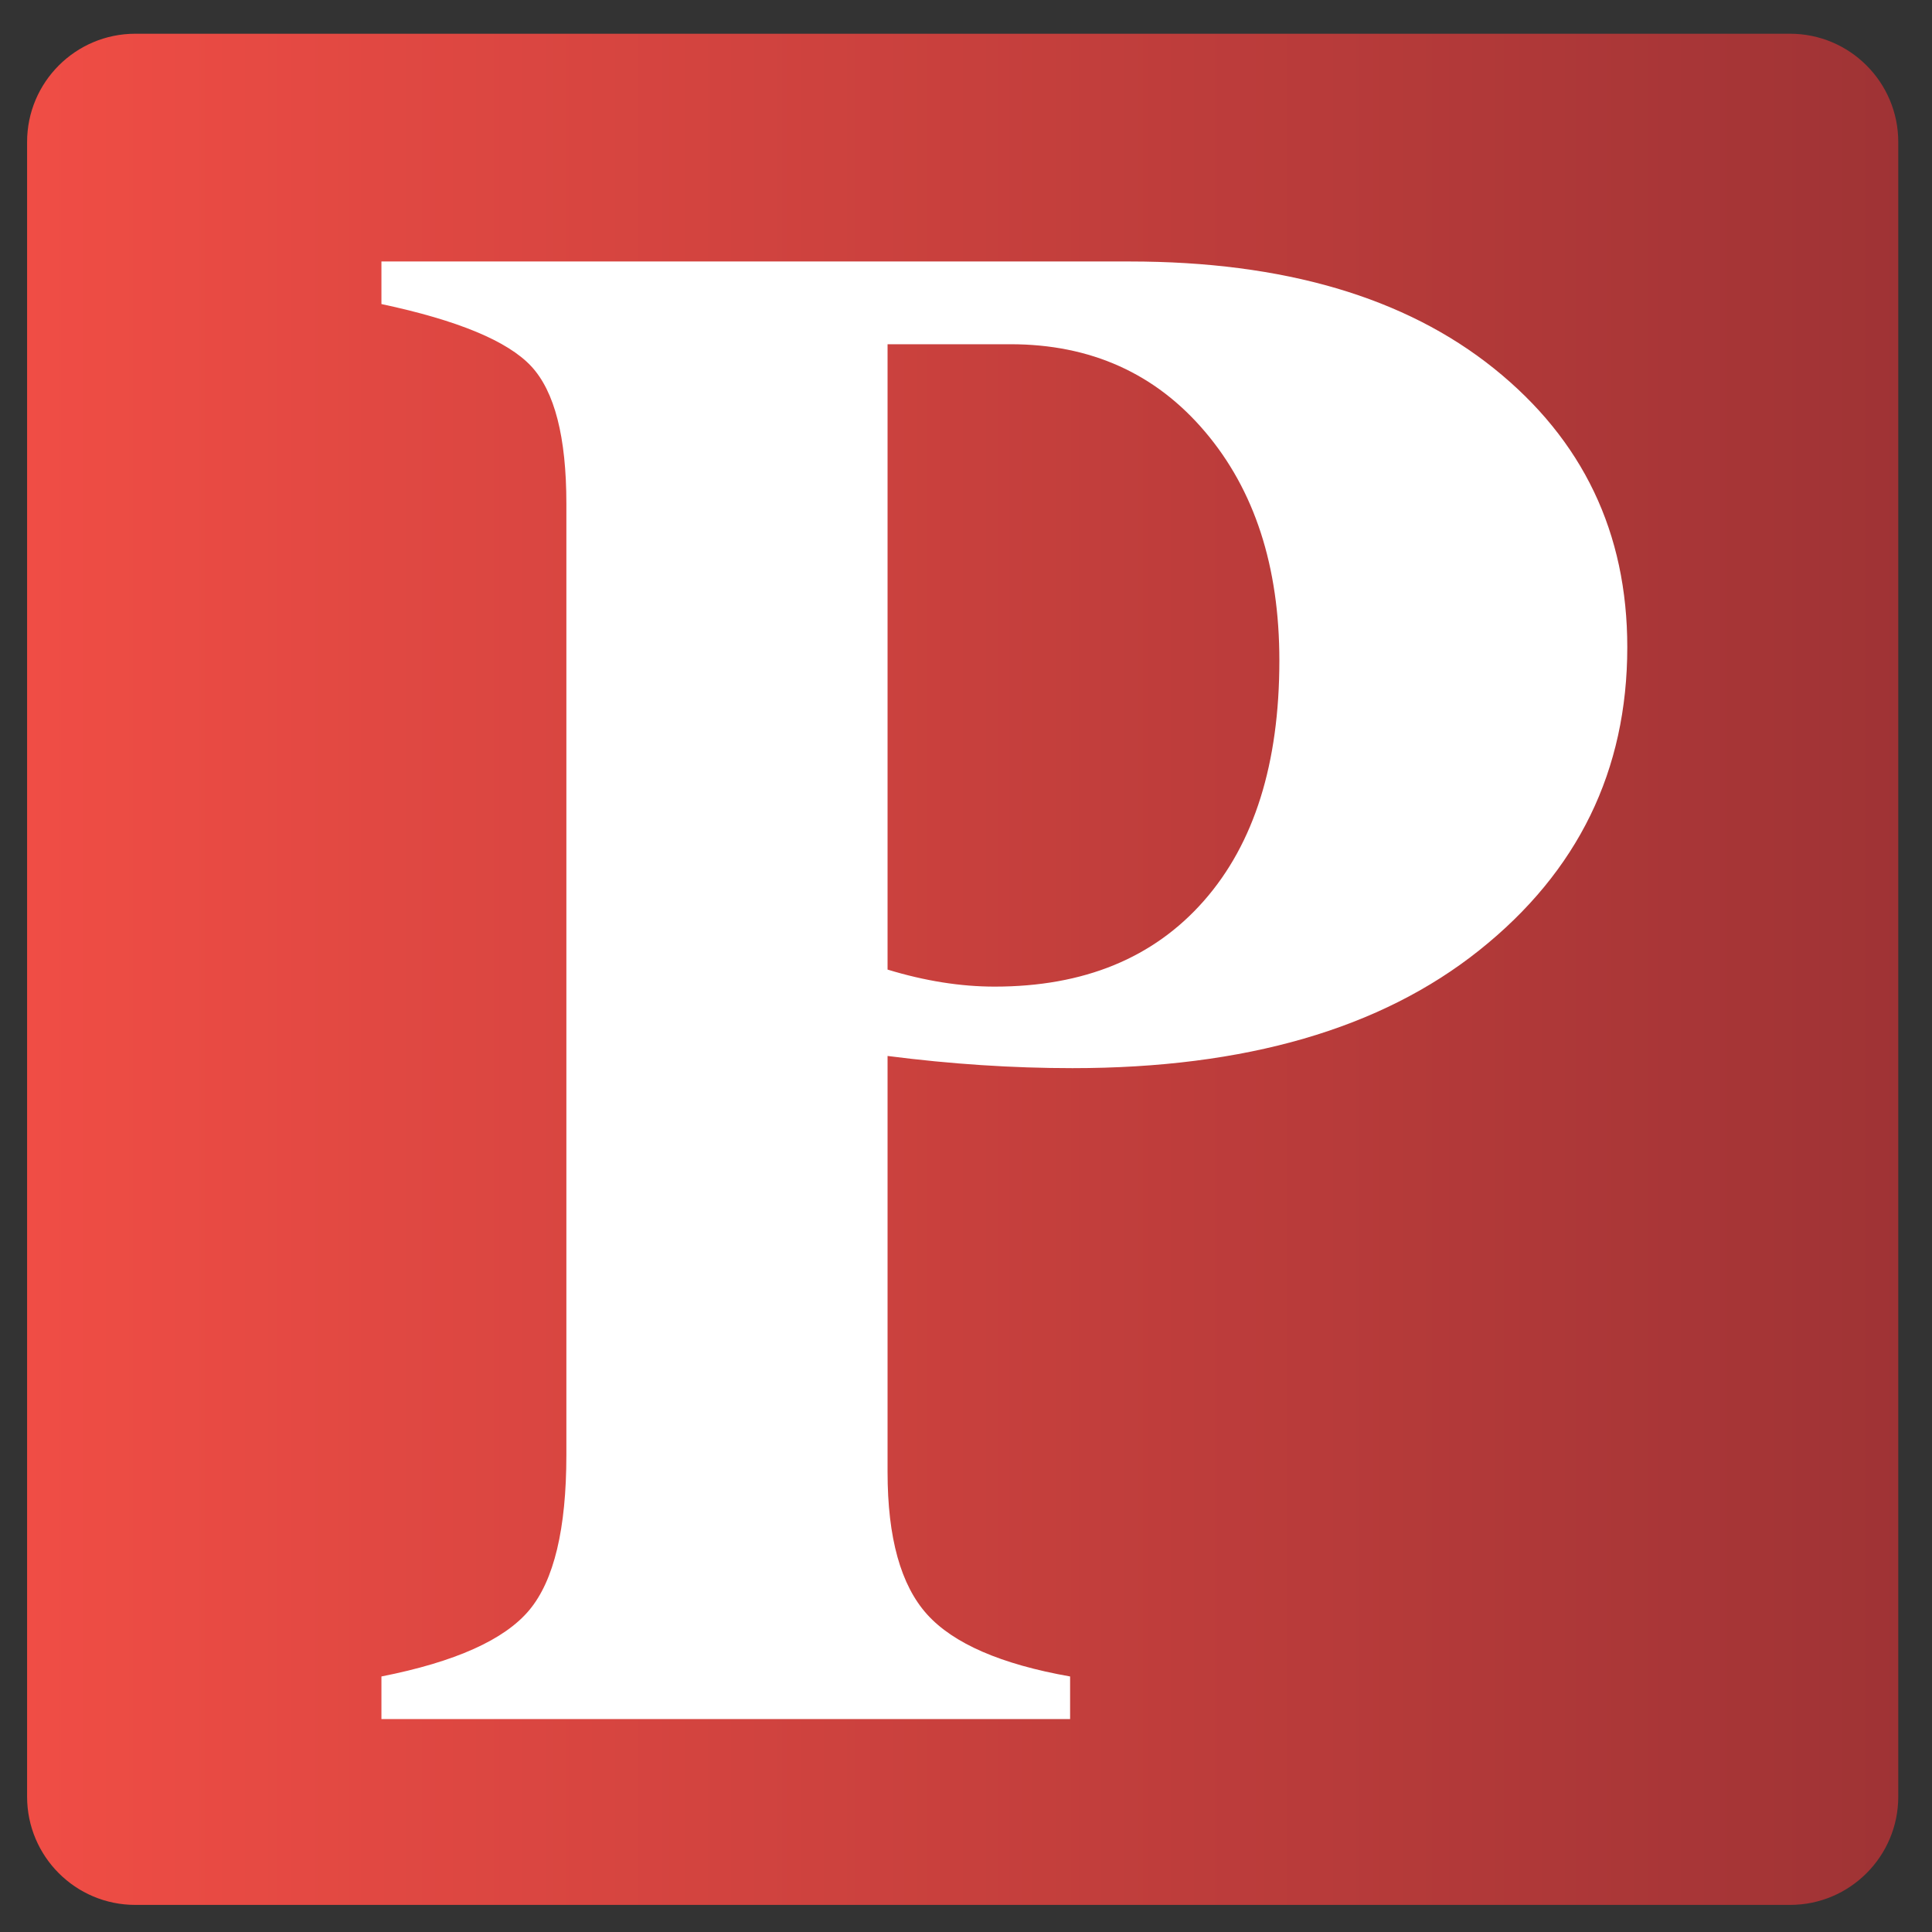 <?xml version="1.0" encoding="UTF-8" standalone="no"?>
<!-- Created with Inkscape (http://www.inkscape.org/) -->

<svg
   xmlns:dc="http://purl.org/dc/elements/1.1/"
   xmlns:cc="http://creativecommons.org/ns#"
   xmlns:rdf="http://www.w3.org/1999/02/22-rdf-syntax-ns#"
   xmlns:svg="http://www.w3.org/2000/svg"
   xmlns="http://www.w3.org/2000/svg"
   version="1.1"
   width="16"
   height="16"
   id="svg2"
   xml:space="preserve"><rect width="100%" height="100%" fill="#333333" stroke="none"/><defs
     id="defs6"><clipPath
       id="clipPath16"><path
         d="M 3.334,49.5 C 1.769,49.5 0.5,48.23 0.5,46.665 l 0,0 0,-43.33 C 0.5,1.769 1.769,0.5 3.334,0.5 l 0,0 43.332,0 c 1.564,0 2.834,1.269 2.834,2.835 l 0,0 0,43.33 c 0,1.565 -1.27,2.835 -2.834,2.835 l 0,0 -43.332,0 z"
         id="path18" /></clipPath><linearGradient
       x1="0"
       y1="0"
       x2="1"
       y2="0"
       id="linearGradient24"
       gradientUnits="userSpaceOnUse"
       gradientTransform="matrix(49,0,0,-49,0.5,25)"
       spreadMethod="pad"><stop
         id="stop26"
         style="stop-color:#f04d45;stop-opacity:1"
         offset="0" /><stop
         id="stop28"
         style="stop-color:#9f3335;stop-opacity:1"
         offset="1" /></linearGradient><clipPath
       id="clipPath36"><path
         d="M 0,50 50,50 50,0 0,0 0,50 z"
         id="path38" /></clipPath></defs><g
     transform="matrix(1.25,0,0,-1.25,0,16)"
     id="g10"><g
       transform="matrix(0.253,0,0,0.253,0.053,0.053)"
       id="g12"><g
         clip-path="url(#clipPath16)"
         id="g14"><g
           id="g20"><g
             id="g22"><path
               d="M 3.334,49.5 C 1.769,49.5 0.5,48.23 0.5,46.665 l 0,0 0,-43.33 C 0.5,1.769 1.769,0.5 3.334,0.5 l 0,0 43.332,0 c 1.564,0 2.834,1.269 2.834,2.835 l 0,0 0,43.33 c 0,1.565 -1.27,2.835 -2.834,2.835 l 0,0 -43.332,0 z"
               id="path30"
               style="fill:url(#linearGradient24);stroke:none" /></g></g></g></g><g
       transform="matrix(0.253,0,0,0.253,0.053,0.053)"
       id="g32"><g
         clip-path="url(#clipPath36)"
         id="g34"><g
           transform="translate(26.251,41.369)"
           id="g40"><path
             d="m 0,0 -3.218,0 0,-16.376 c 0.977,-0.298 1.912,-0.446 2.804,-0.446 2.337,0 4.163,0.749 5.479,2.246 1.318,1.498 1.977,3.595 1.977,6.293 0,2.464 -0.648,4.46 -1.944,5.989 C 3.802,-0.765 2.103,0 0,0 m -16.472,2.167 19.594,0 c 4.035,0 7.217,-0.936 9.543,-2.804 2.326,-1.869 3.488,-4.301 3.488,-7.296 0,-3.229 -1.29,-5.874 -3.871,-7.933 -2.58,-2.061 -6.133,-3.091 -10.657,-3.091 -1.571,0 -3.186,0.106 -4.843,0.319 l 0,-10.896 c 0,-1.721 0.345,-2.963 1.036,-3.728 0.69,-0.764 1.938,-1.306 3.744,-1.625 l 0,-1.115 -18.034,0 0,1.115 c 1.933,0.382 3.223,0.961 3.871,1.737 0.648,0.775 0.972,2.129 0.972,4.062 l 0,24.914 c 0,1.742 -0.308,2.943 -0.924,3.601 -0.616,0.658 -1.922,1.2 -3.919,1.625 l 0,1.115 z"
             id="path42"
             style="fill:#ffffff;fill-opacity:1;fill-rule:nonzero;stroke:none" /></g></g></g></g></svg>